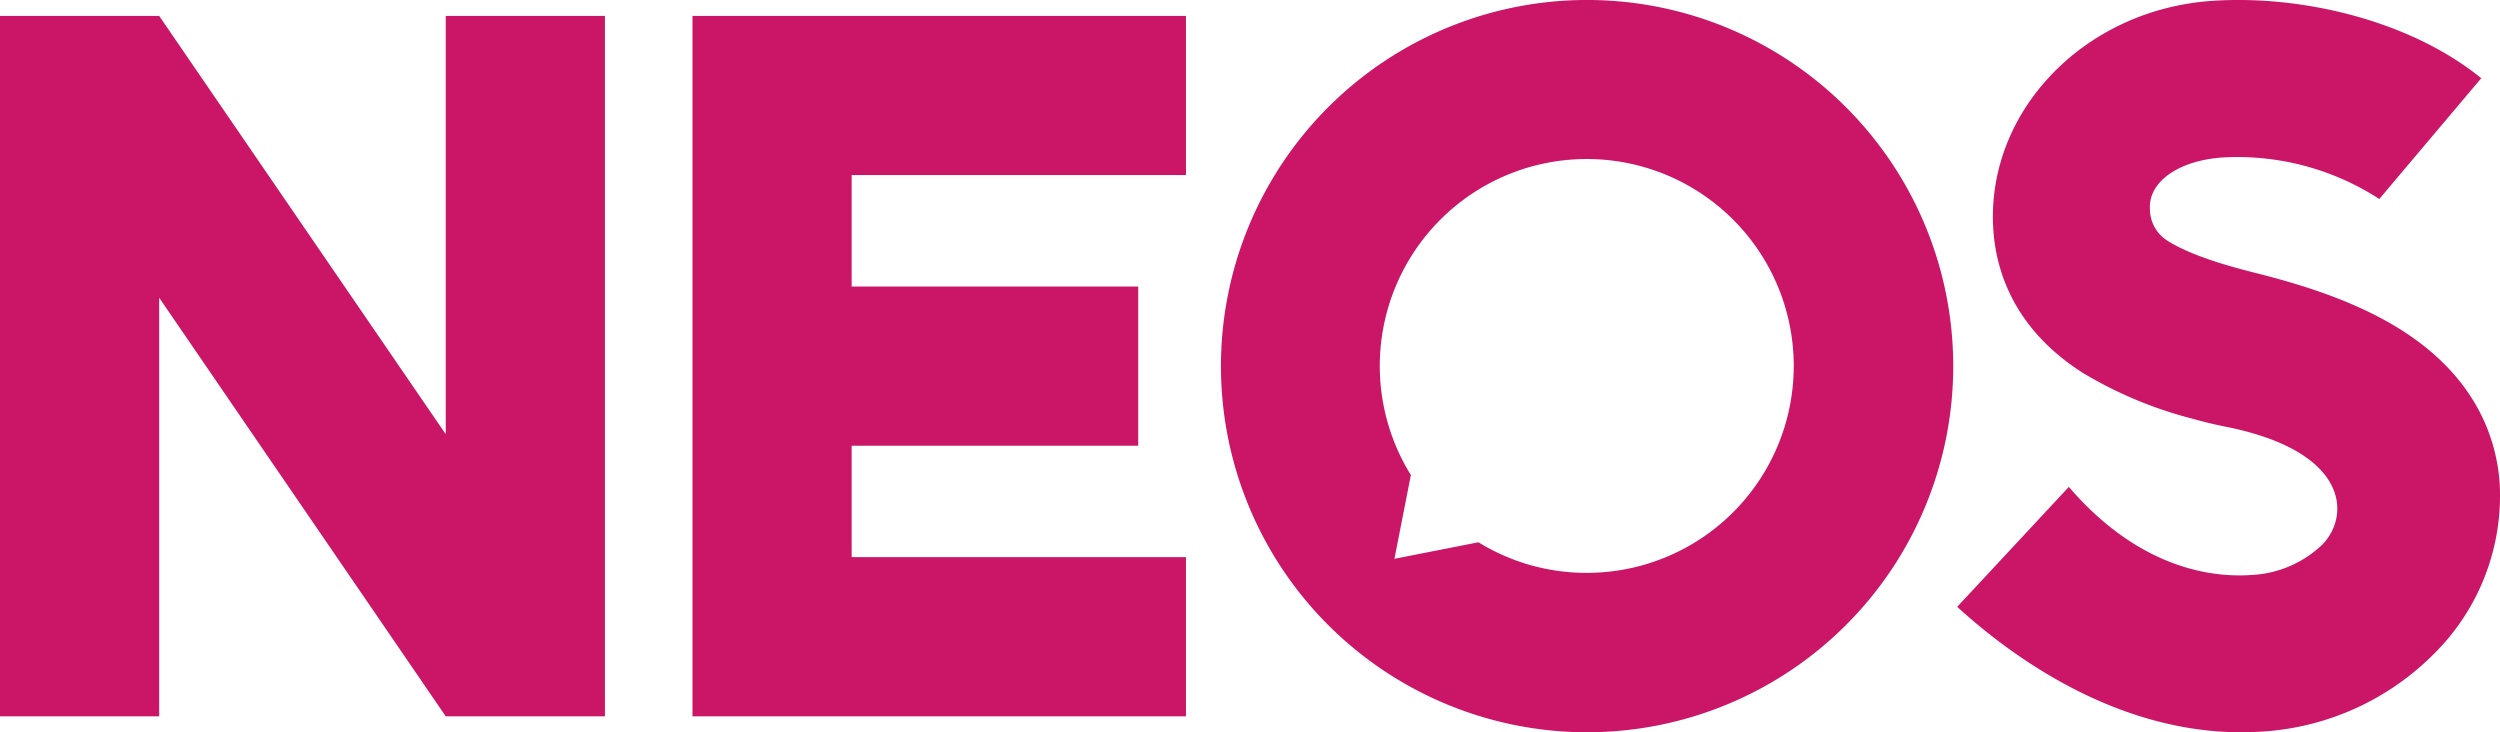 <?xml version="1.0"?>
<svg width="682.249" height="199.838" viewBox="-3.556 -3.556 404.702 118.446" xmlns="http://www.w3.org/2000/svg">
  <path
     style="fill:#cb1667"
     d="M 253.364,-3.607 A 59.271,59.271 0 1 0 312.635,55.664 59.27,59.27 0 0 0 253.364,-3.607 Z m 106.531,0.01 c -1.865,-0.031 -3.694,0.015 -5.467,0.141 -20.805,1.473 -36.638,18.15 -35.293,37.178 0.467,6.582 3.345,15.916 14.42,23 a 66.546,66.546 0 0 0 17.82,7.459 c 1.741,0.483 3.489,0.92 5.262,1.27 20.391,4.026 20.254,14.691 15.641,19.209 a 17.839,17.839 0 0 1 -11.279,4.811 c -4.386,0.307 -17.149,0.295 -29.648,-14.258 l -18.072,19.416 c 8.498,7.769 25.406,20.307 45.969,20.307 1.169,0 2.35,-0.041 3.543,-0.123 a 42.913,42.913 0 0 0 27.615,-12.52 36.044,36.044 0 0 0 10.686,-27.674 c -0.504,-7.132 -3.746,-17.271 -16.326,-25.057 -7.567,-4.684 -16.399,-7.266 -23.248,-8.994 -4.298,-1.08 -10.456,-2.804 -14.275,-5.246 a 6.063,6.063 0 0 1 -2.766,-5.035 c -0.307,-4.333 4.442,-7.883 11.746,-8.398 a 42.234,42.234 0 0 1 25.383,6.719 L 398.112,9.057 c -10.298,-8.345 -25.159,-12.435 -38.217,-12.654 z m -363.451,2.568 V 112.356 H 22.213 V 44.594 l 46.387,67.761 h 25.771 V -1.029 H 68.6 V 66.684 L 22.213,-1.029 Z m 112.1,0 v 25.77 18.041 25.771 18.035 25.768 h 25.768 54.117 V 86.588 h -54.117 v -18.035 h 46.387 v -25.771 h -46.387 v -18.041 h 54.117 V -1.029 H 134.311 Z M 252.424,22.151 a 33.497,33.497 0 1 1 0.877,66.982 33.336,33.336 0 0 1 -17.529,-4.951 l -13.598,2.674 2.664,-13.559 a 33.497,33.497 0 0 1 27.586,-51.146 z" />
</svg>